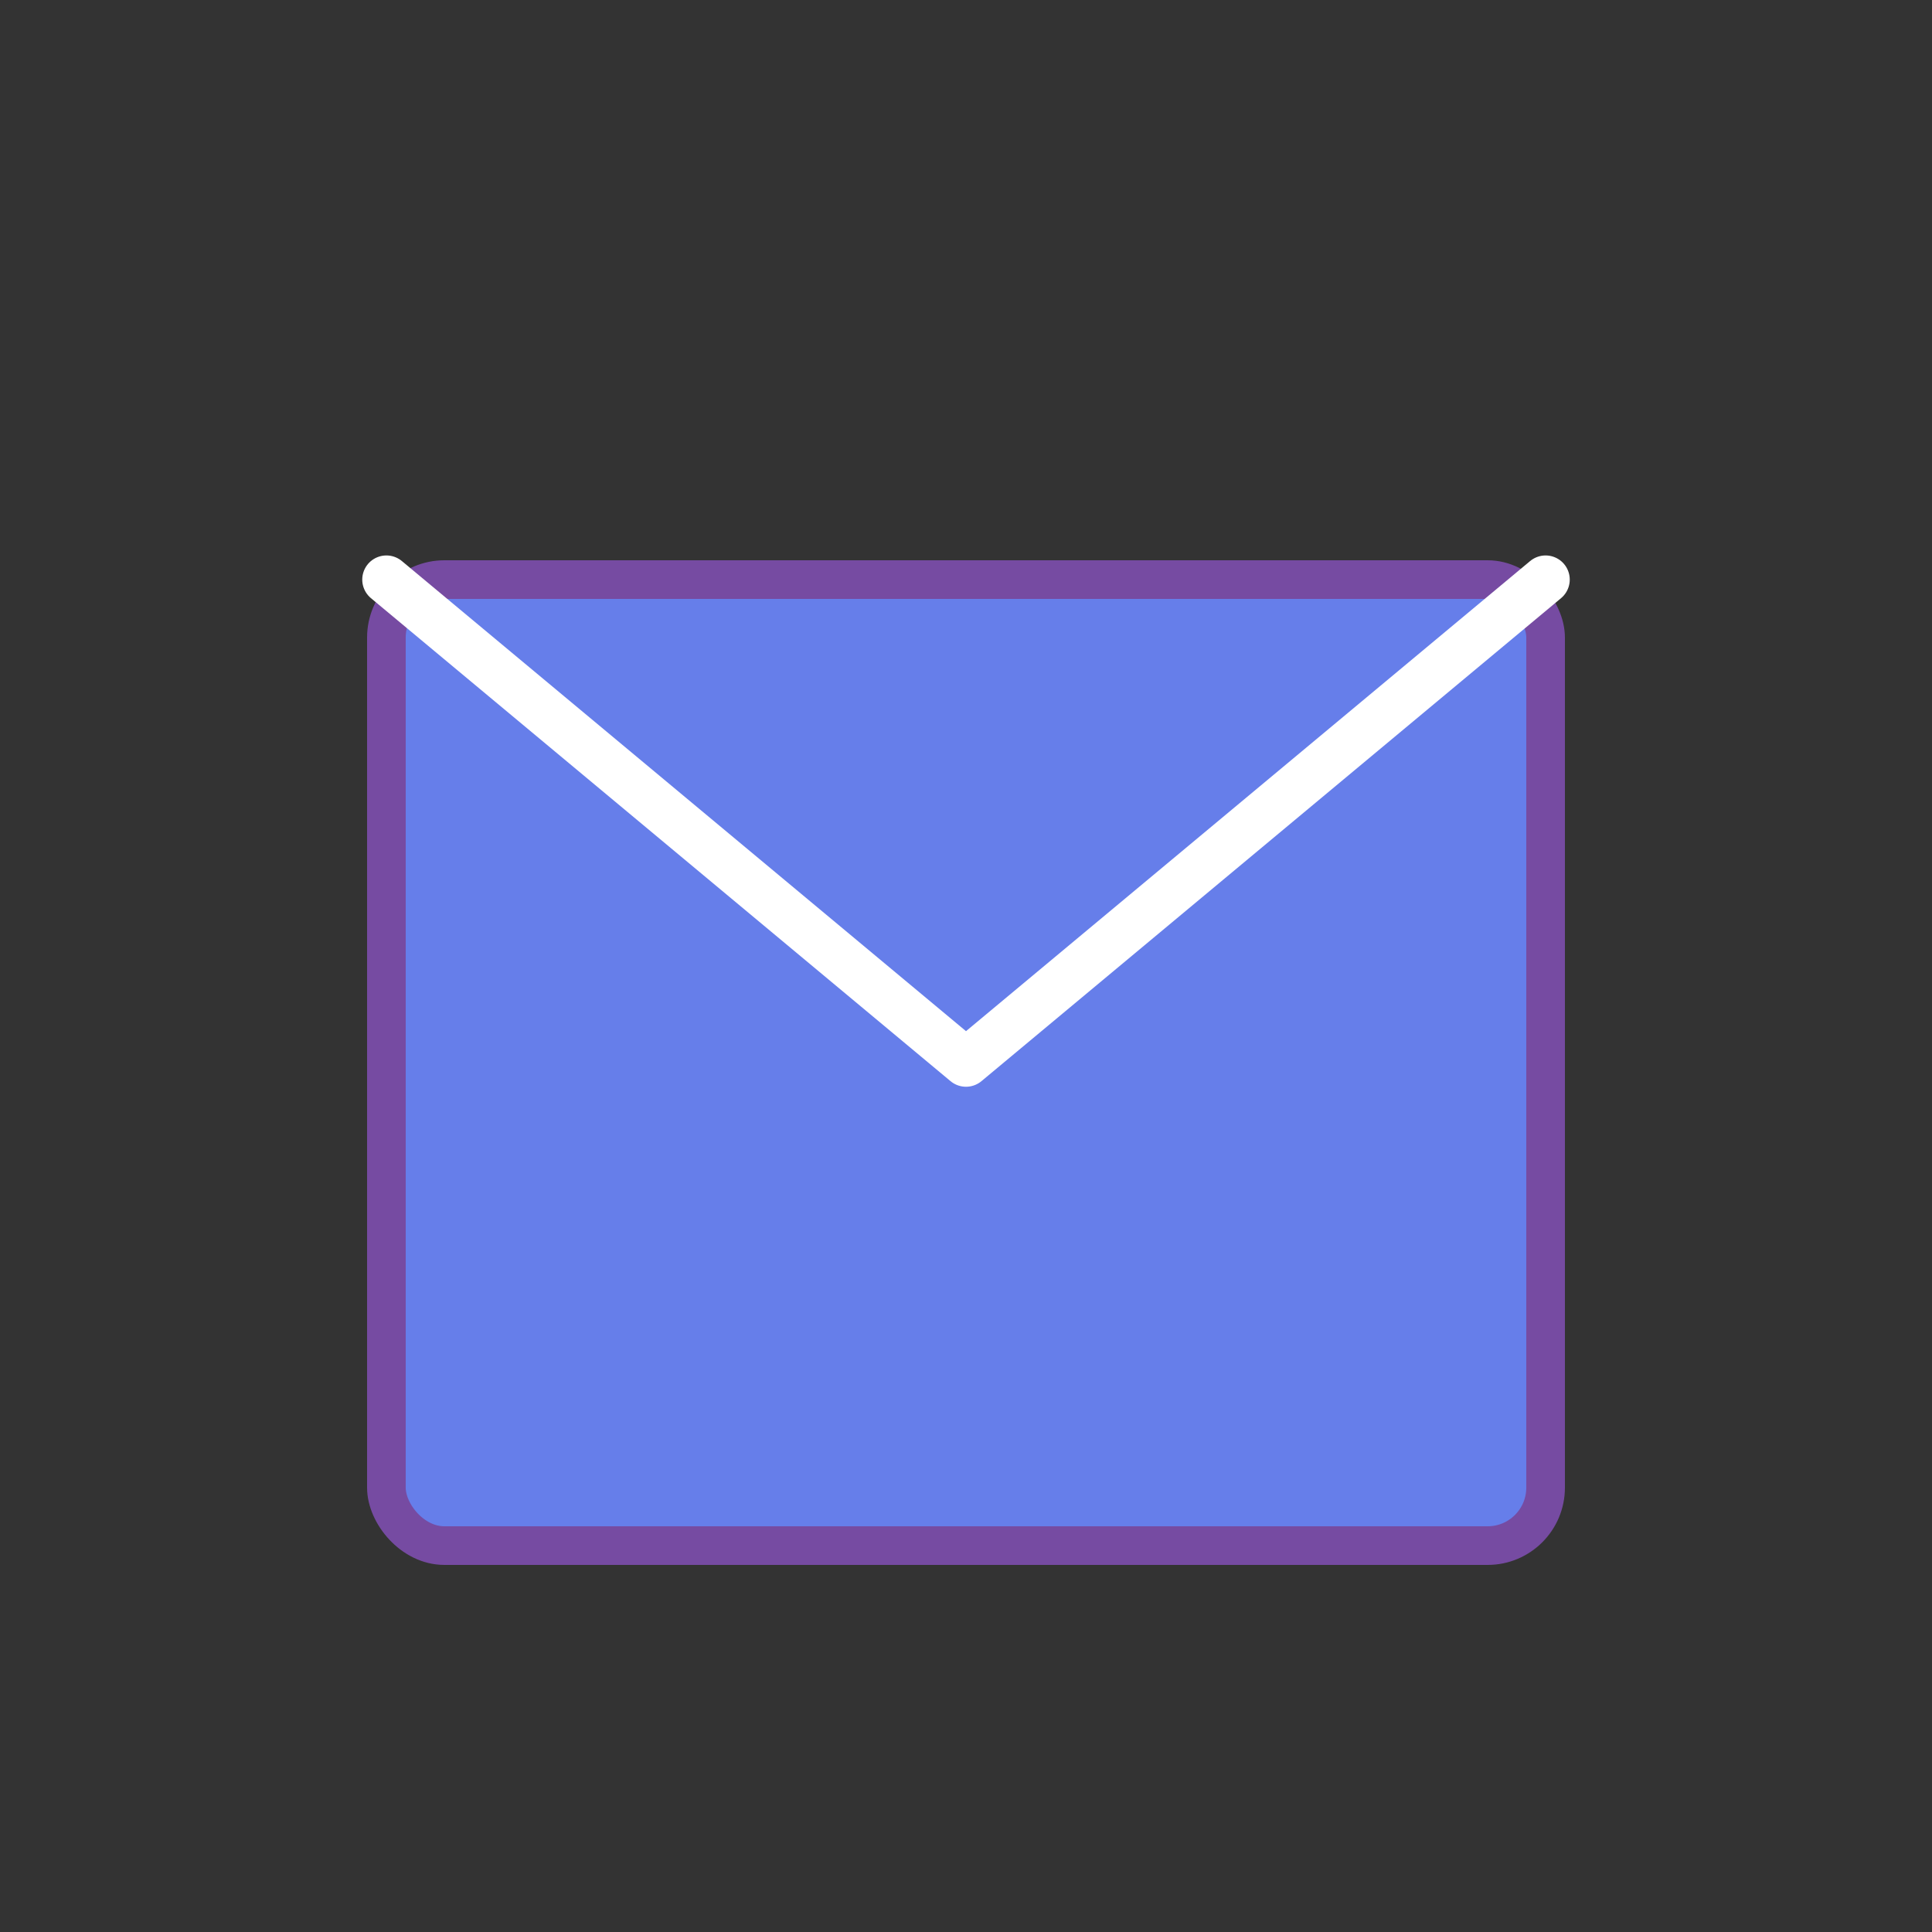 <svg xmlns="http://www.w3.org/2000/svg" viewBox="0 0 100 100">
  <rect x="0" y="0" width="100" height="100" fill="#333333" stroke="none"/>
  <!-- Simple envelope icon -->
  <rect x="20" y="30" width="60" height="50" rx="3" fill="#667eea" stroke="#764ba2" stroke-width="2"/>
  <path d="M 20 30 L 50 55 L 80 30" stroke="#ffffff" stroke-width="2.5" fill="none" stroke-linecap="round" stroke-linejoin="round"/>
</svg>
